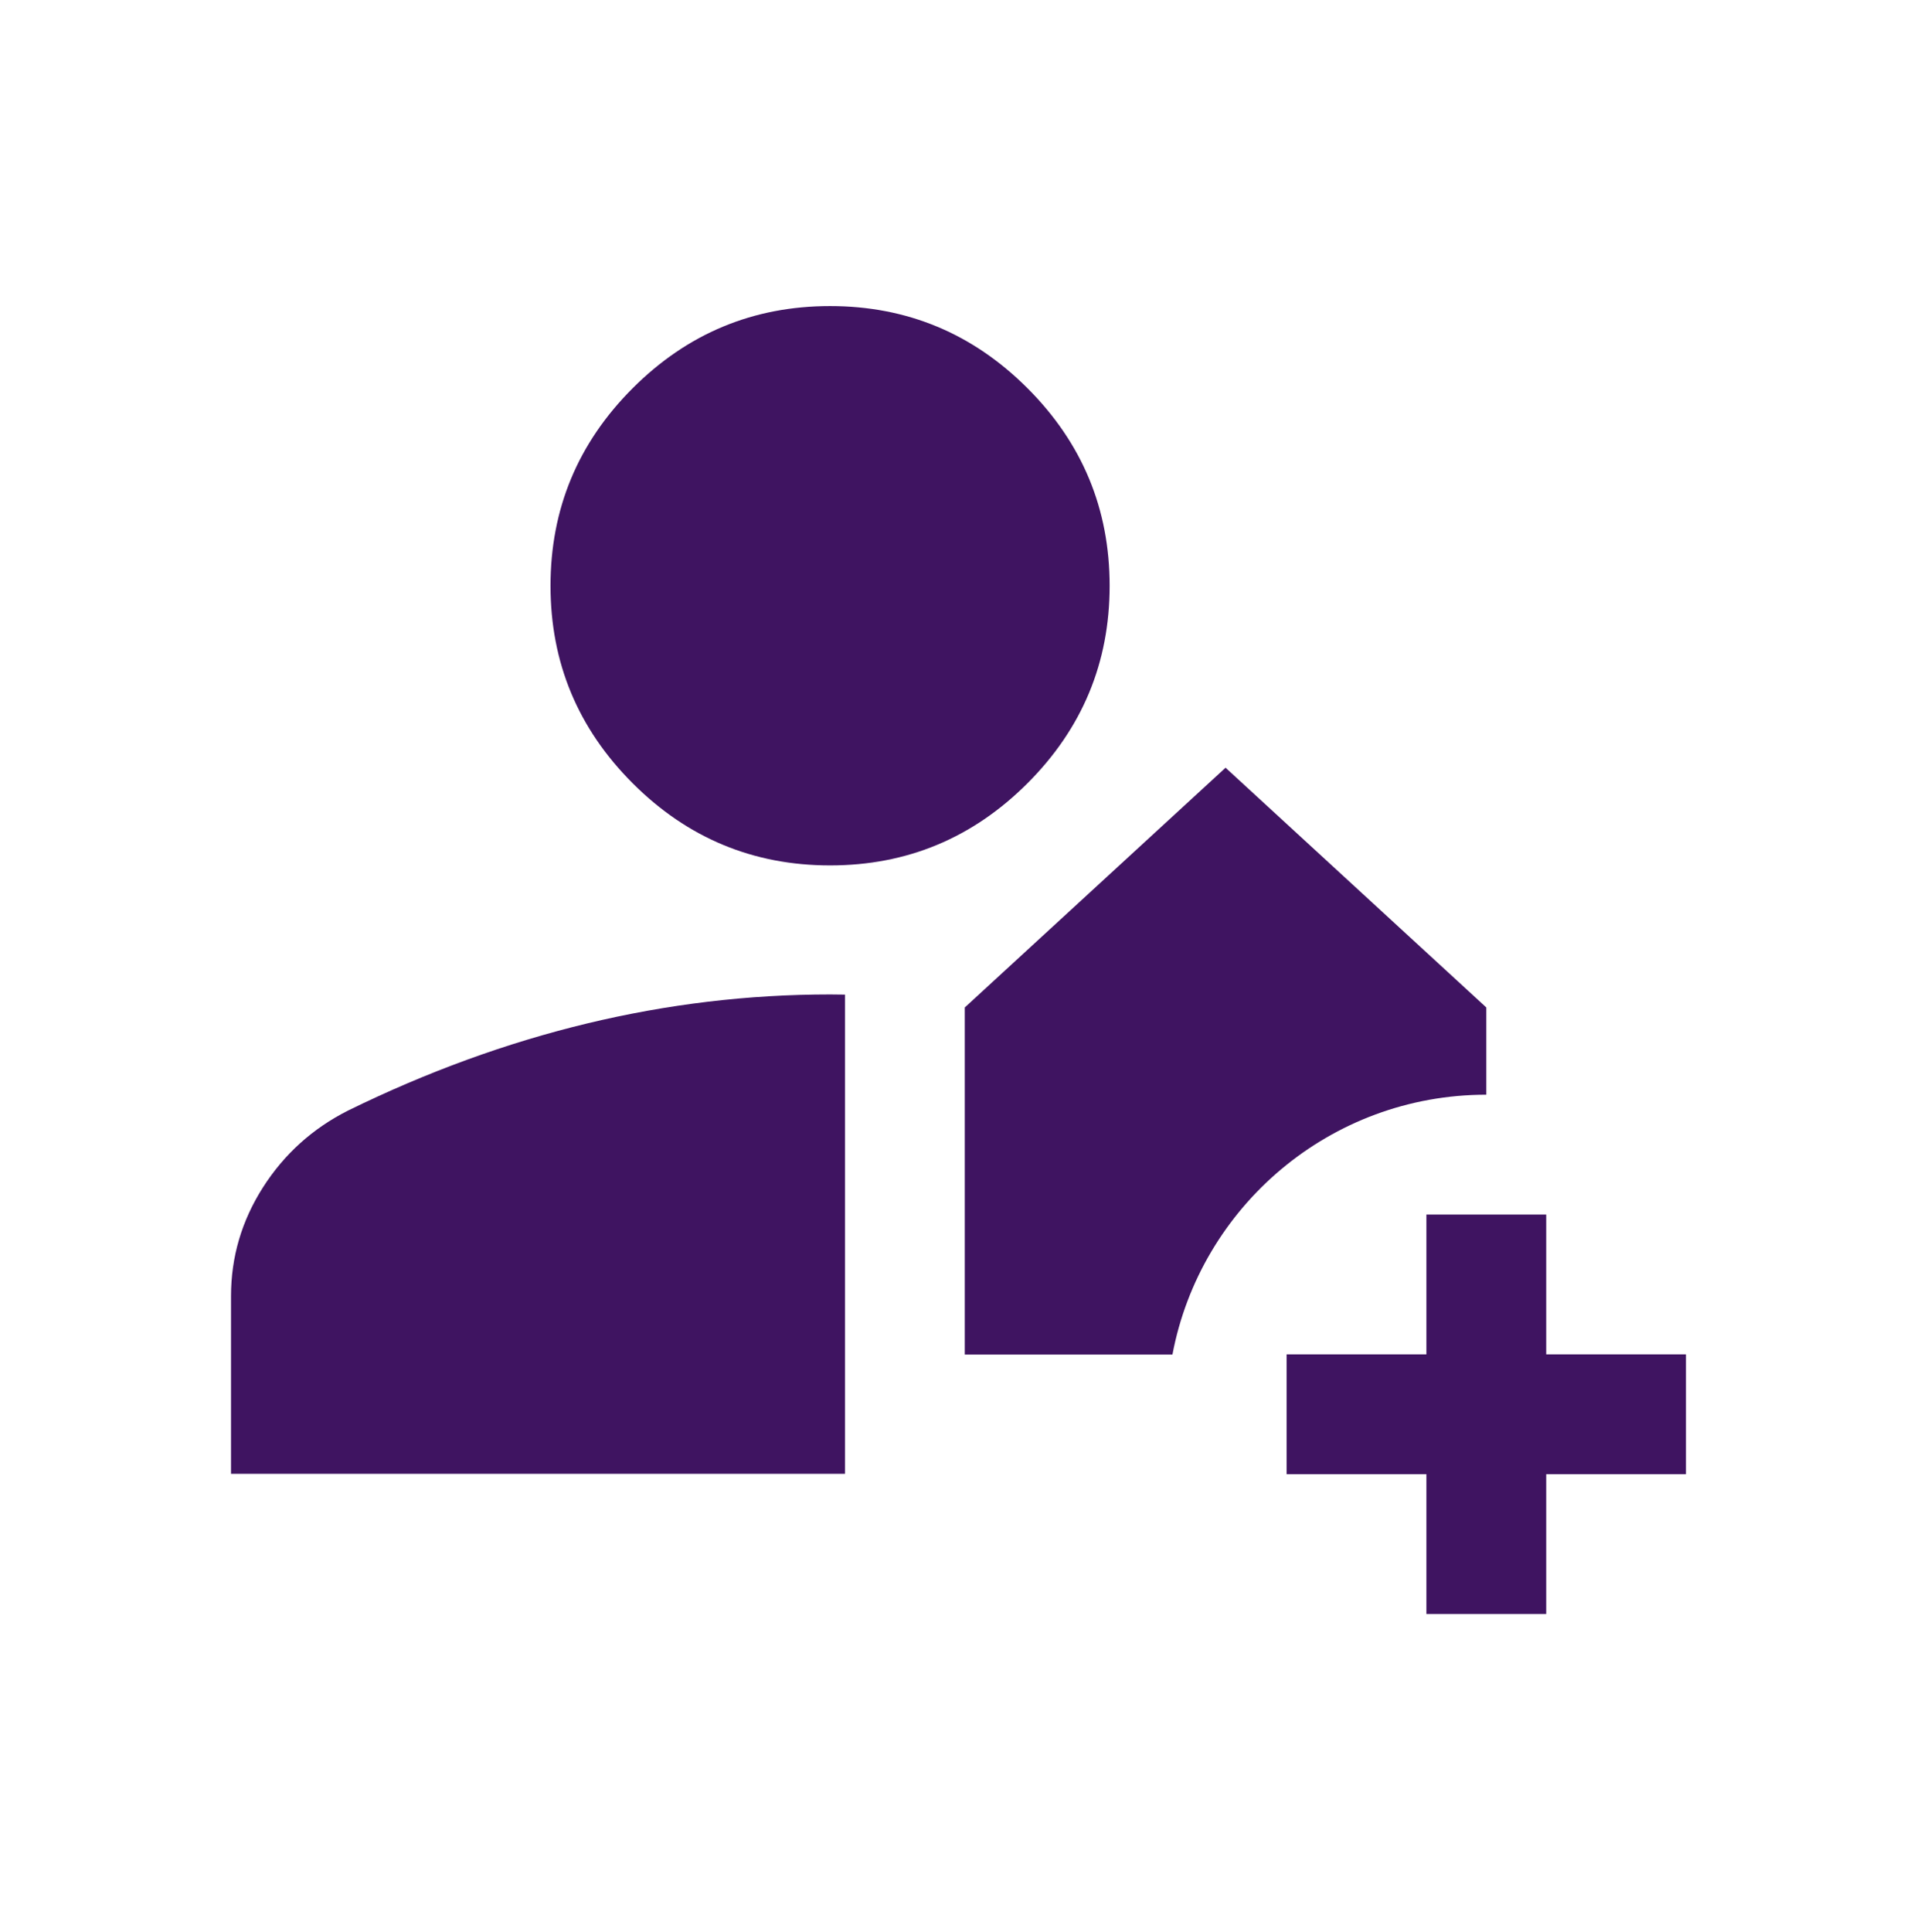 <svg width="130" height="131" viewBox="0 0 130 131" fill="none" xmlns="http://www.w3.org/2000/svg">
<path d="M57.301 67.434V99.923H15.666V87.878C15.666 85.226 16.389 82.77 17.829 80.51C19.27 78.25 21.196 76.509 23.606 75.294C28.959 72.67 34.361 70.703 39.808 69.391C45.256 68.079 50.75 67.423 56.291 67.423C56.628 67.423 56.965 67.429 57.301 67.434Z" fill="#3F1461"/>
<path d="M56.291 20.752C61.504 20.752 65.967 22.61 69.679 26.322C73.392 30.034 75.249 34.502 75.249 39.716C75.249 44.928 73.392 49.391 69.679 53.104C65.967 56.816 61.504 58.674 56.291 58.674C51.078 58.674 46.615 56.816 42.903 53.104C39.19 49.391 37.333 44.928 37.333 39.716C37.333 34.502 39.19 30.034 42.903 26.322C46.615 22.61 51.078 20.752 56.291 20.752Z" fill="#3F1461"/>
<path d="M100.793 68.306V74.22C90.21 74.22 81.403 81.809 79.508 91.84H65.426V68.306L83.11 52.051L100.793 68.306Z" fill="#3F1461"/>
<path d="M87.25 91.825H114.334V99.95H87.25V91.825Z" fill="#3F1461"/>
<path d="M104.855 82.345V109.429H96.73V82.345H104.855Z" fill="#3F1461"/>
</svg>
